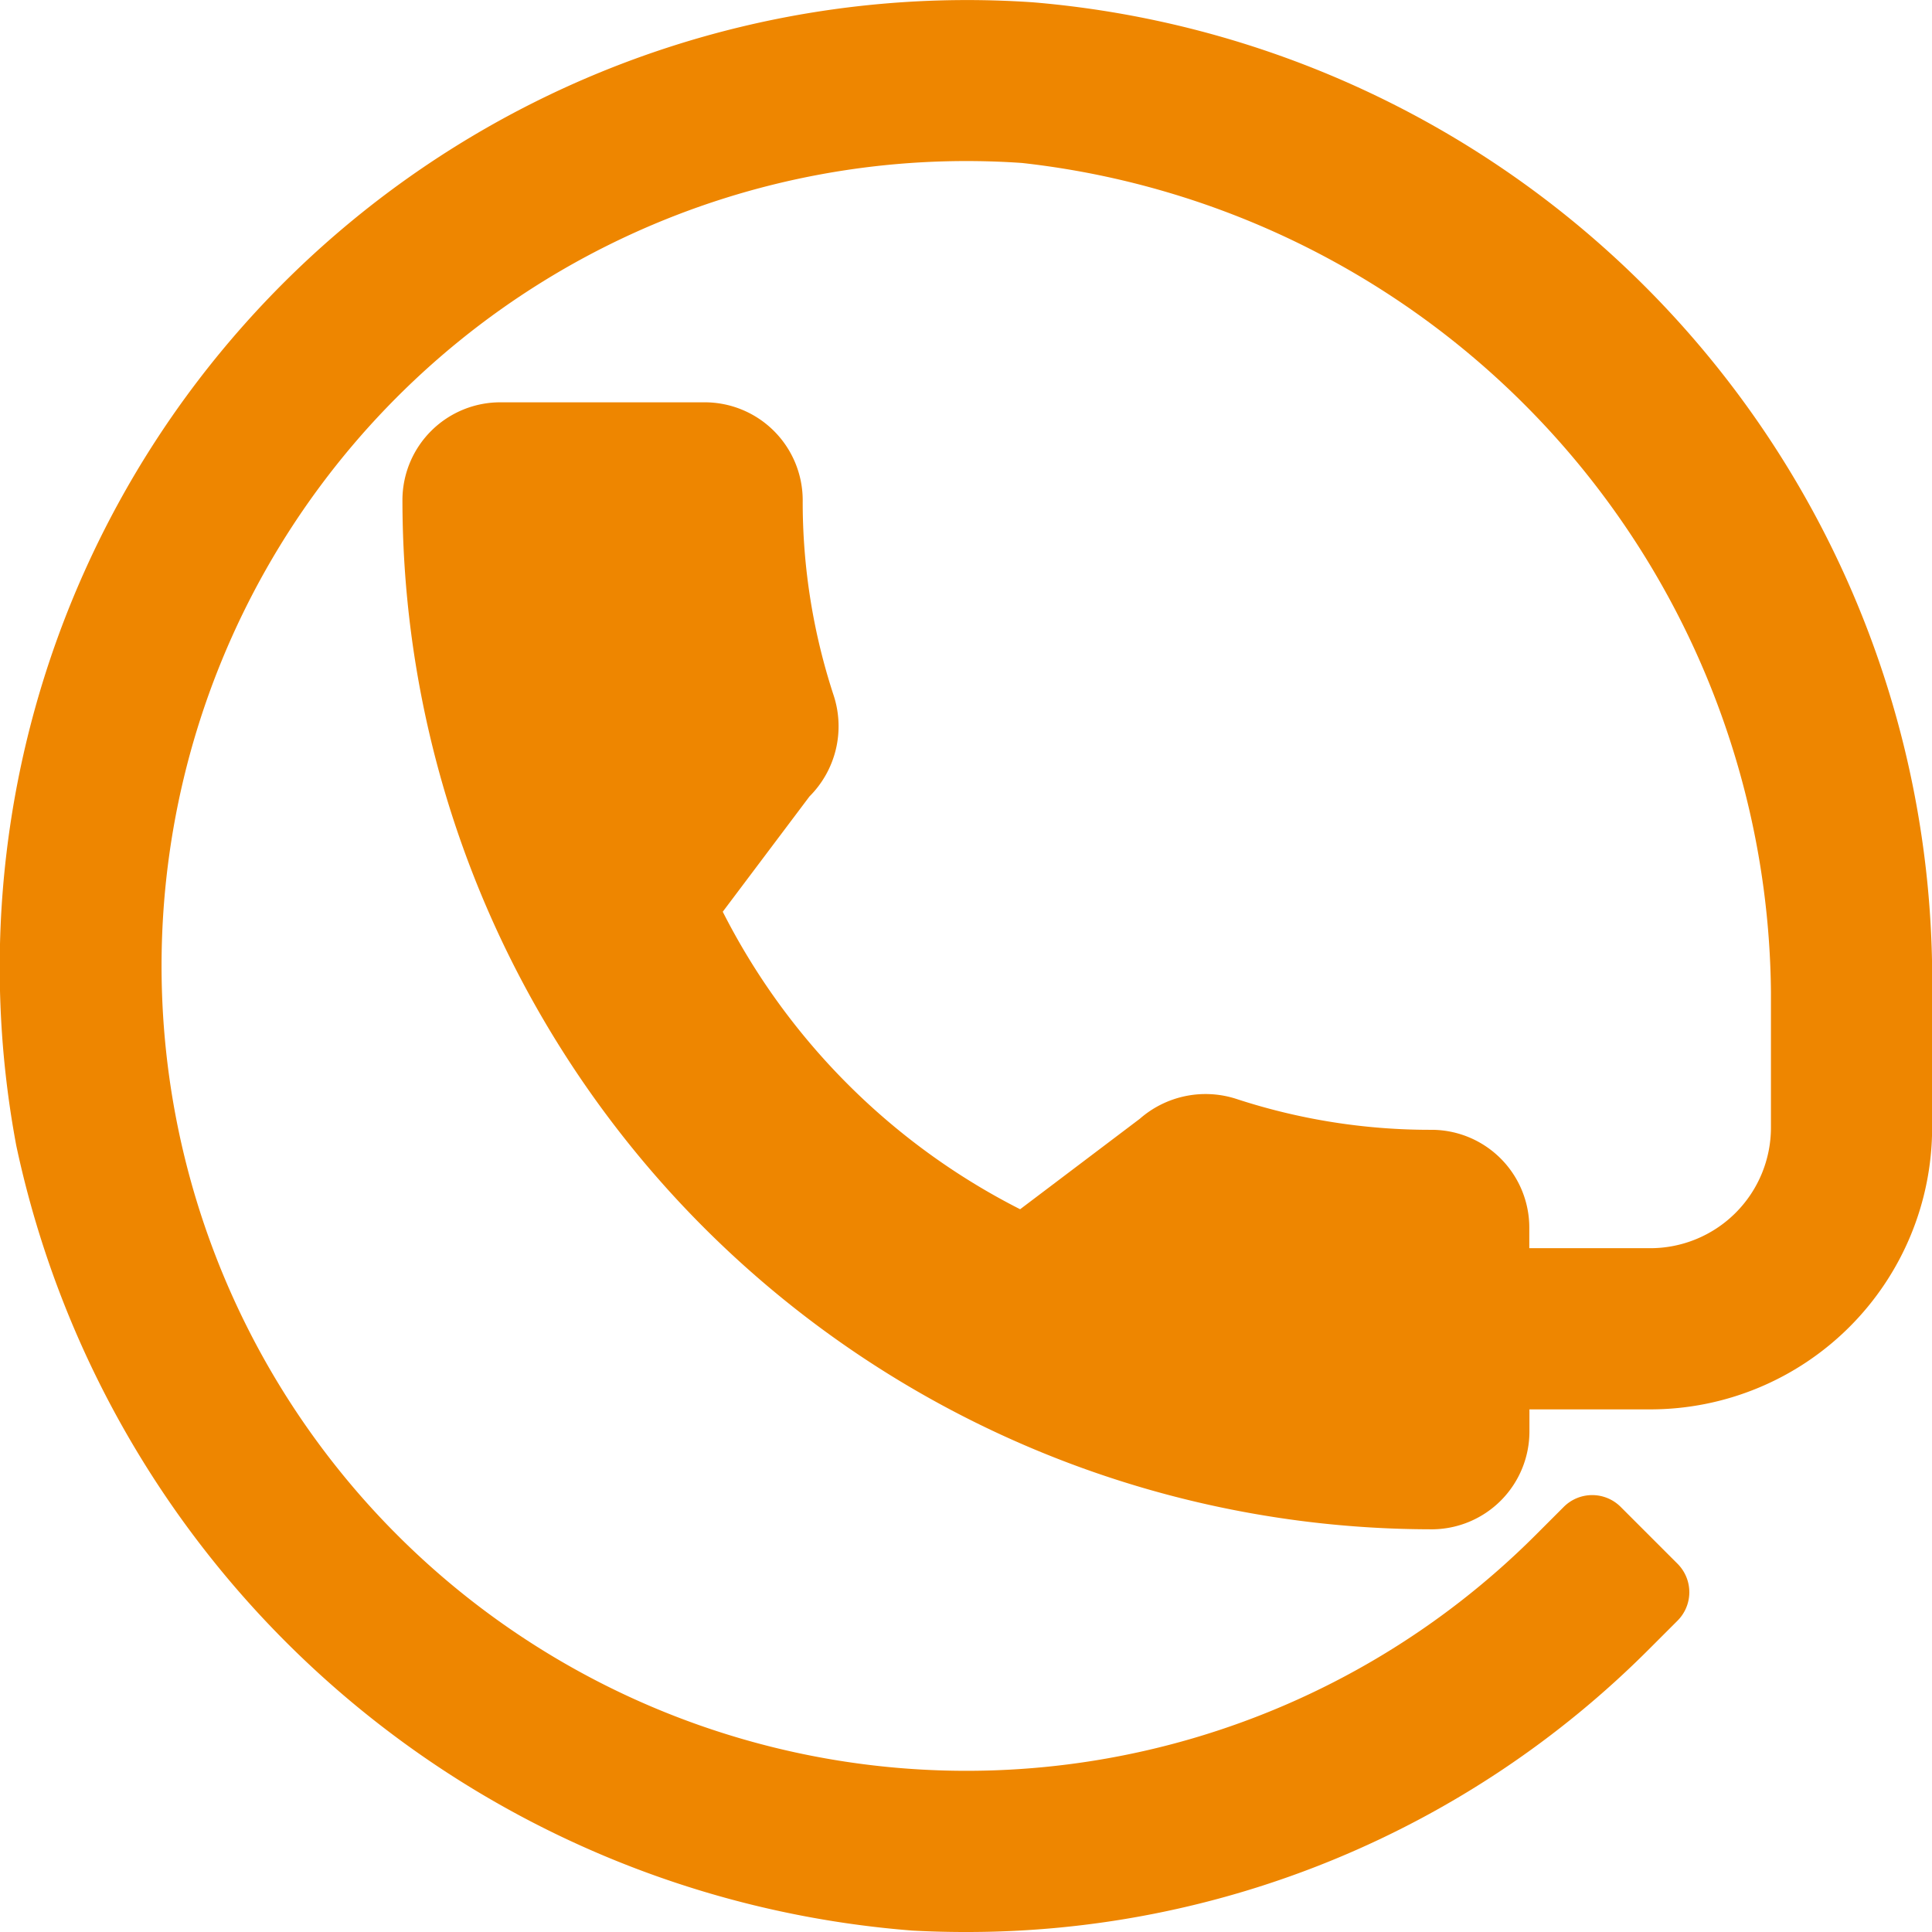 <svg xmlns="http://www.w3.org/2000/svg" width="15.079" height="15.079" viewBox="0 0 15.079 15.079">
  <g id="fone" transform="translate(0 0)">
    <g id="Grupo_5772" data-name="Grupo 5772" transform="translate(0 0)">
      <path id="Caminho_21024" data-name="Caminho 21024" d="M8.062.018A7.55,7.55,0,0,0,.127,8.941a7.769,7.769,0,0,0,6.995,6.127q.206.011.411.011a7.516,7.516,0,0,0,5.338-2.208l.222-.222a.314.314,0,0,0,0-.444l-.444-.444a.314.314,0,0,0-.444,0l-.222.222A6.282,6.282,0,1,1,7.977,1.272a6.571,6.571,0,0,1,5.845,6.472V8.8a.942.942,0,0,1-.943.942h-.943V9.586a.764.764,0,0,0-.76-.768,4.847,4.847,0,0,1-1.526-.241.779.779,0,0,0-.754.155l-.934.706A5.28,5.28,0,0,1,5.641,7.116l.677-.9a.774.774,0,0,0,.19-.784A4.839,4.839,0,0,1,6.265,3.9a.765.765,0,0,0-.768-.76H3.909a.764.764,0,0,0-.768.754,8.037,8.037,0,0,0,8.043,8.042.764.764,0,0,0,.753-.768V11h.943a2.2,2.2,0,0,0,2.2-2.2V7.744A7.658,7.658,0,0,0,8.062.018Z" transform="translate(0 0)" fill="#ee8600"/>
    </g>
  </g>
</svg>
